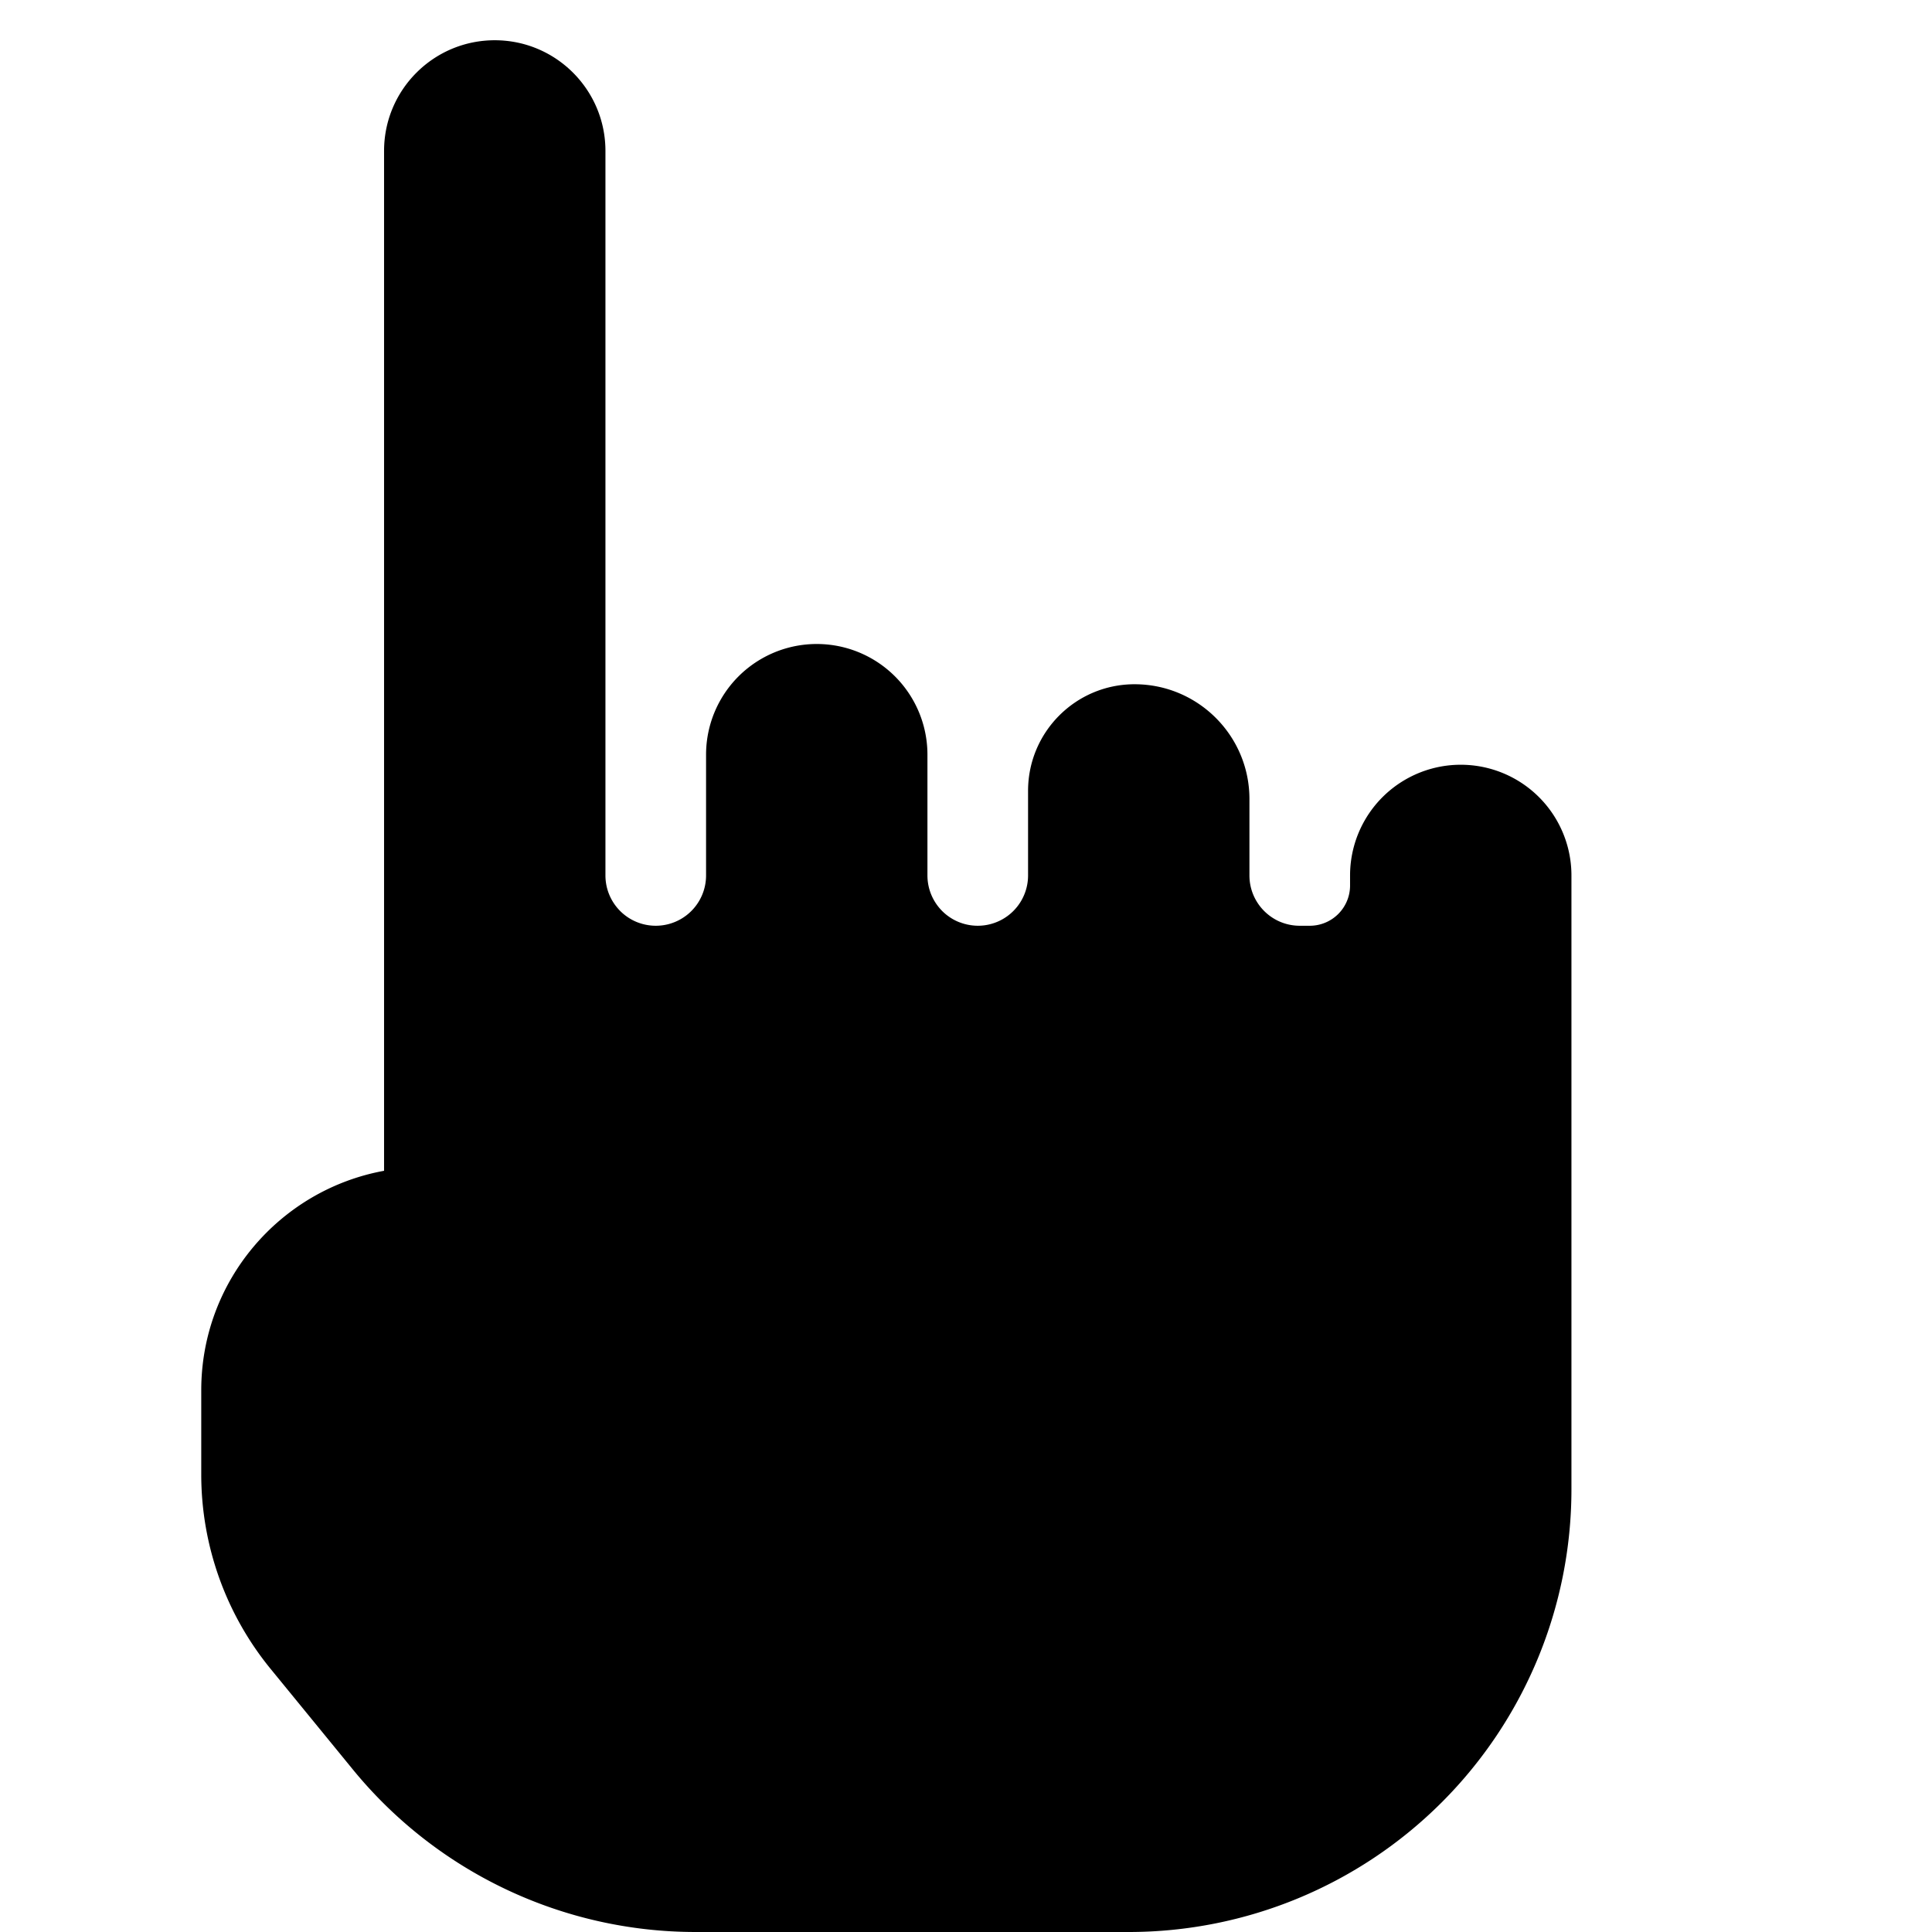<svg xmlns="http://www.w3.org/2000/svg" fill="none" viewBox="0 0 24 24"><path fill="#000000" fill-rule="evenodd" d="M6.146 0.5c0.76 0 1.375 0.616 1.375 1.375v9a0.625 0.625 0 1 0 1.25 0v-1.5a1.375 1.375 0 0 1 2.75 0v1.5a0.625 0.625 0 1 0 1.25 0V9.824c0 -0.731 0.593 -1.324 1.323 -1.324 0.788 0 1.427 0.639 1.427 1.426v0.949c0 0.345 0.28 0.625 0.625 0.625h0.125a0.5 0.5 0 0 0 0.5 -0.5v-0.125a1.375 1.375 0 1 1 2.75 0V18.5a5.5 5.5 0 0 1 -5.5 5.5h-5.38a5.5 5.5 0 0 1 -4.257 -2.018l-1.022 -1.25a3.816 3.816 0 0 1 -0.862 -2.415V17.27c0 -1.36 0.98 -2.49 2.271 -2.726V1.875c0 -0.76 0.616 -1.375 1.375 -1.375Z" clip-rule="evenodd" stroke-width="1"></path></svg>
